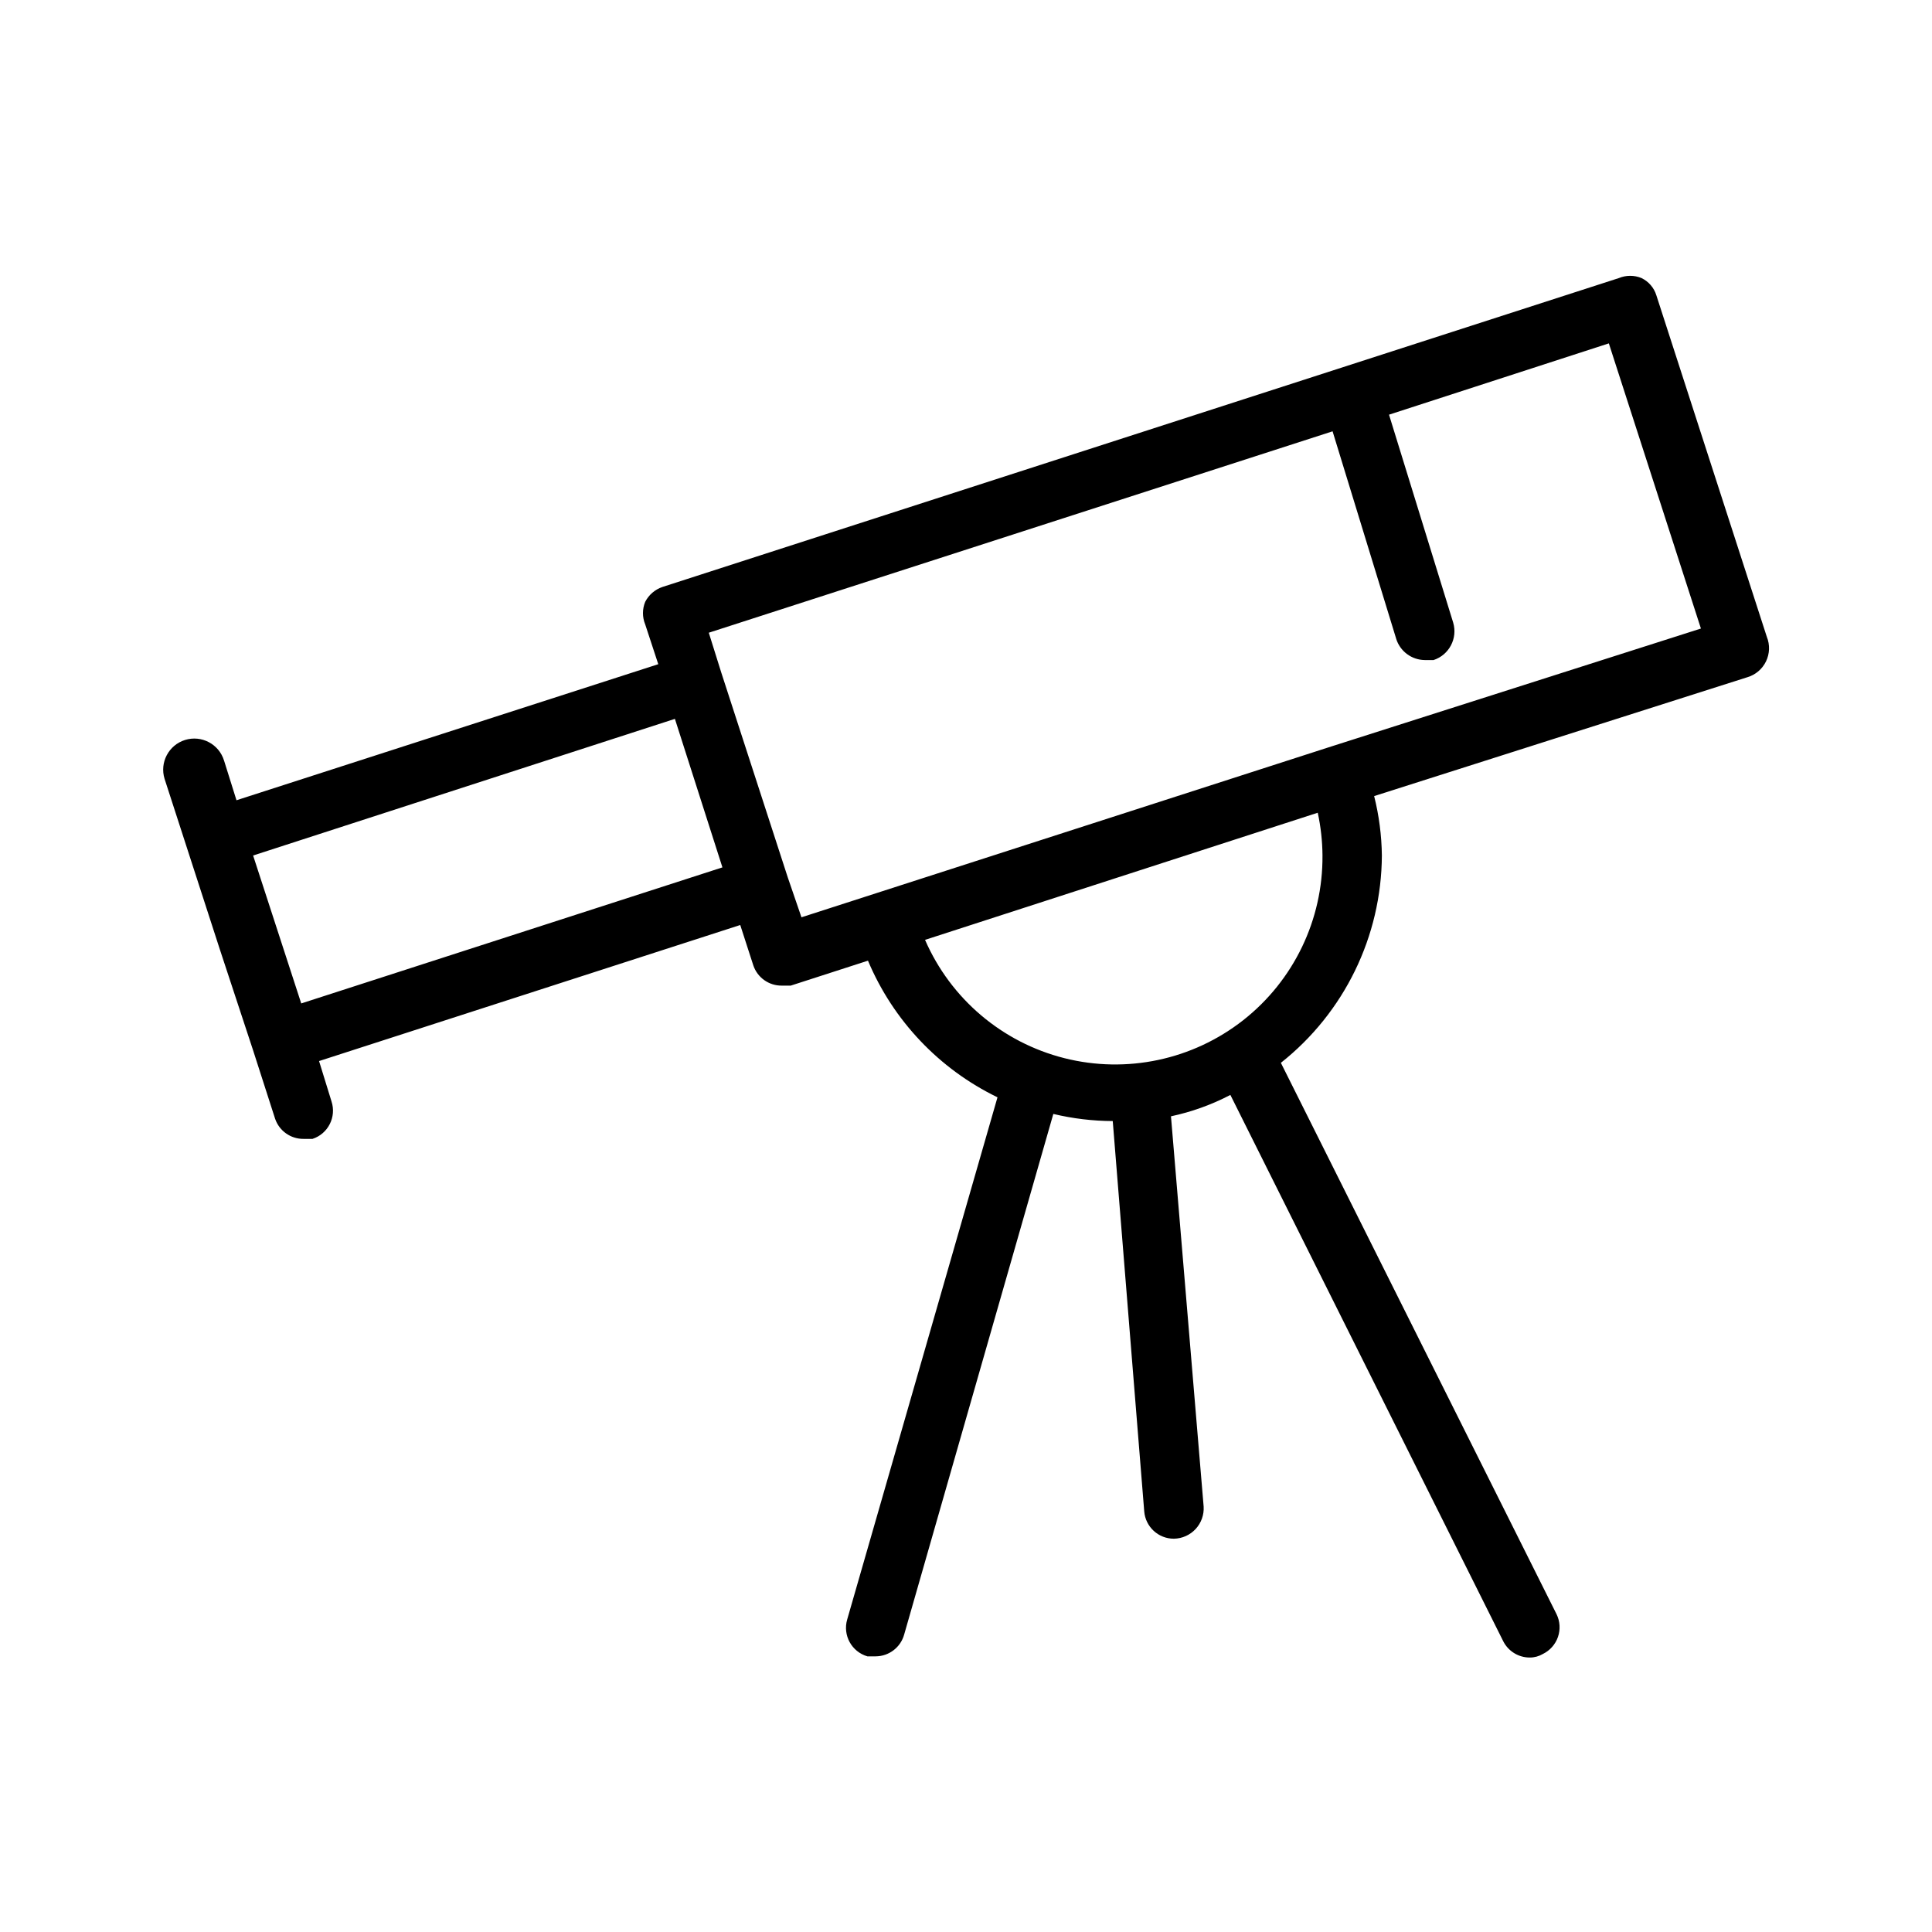 <?xml version="1.0" encoding="UTF-8"?>
<!-- The Best Svg Icon site in the world: iconSvg.co, Visit us! https://iconsvg.co -->
<svg fill="#000000" width="800px" height="800px" version="1.1" viewBox="144 144 512 512" xmlns="http://www.w3.org/2000/svg">
 <path d="m612.23 312.78-29.281-90.527c-0.621-2.004-2.047-3.656-3.938-4.566-1.914-0.789-4.066-0.789-5.981 0l-253.48 81.867c-1.977 0.672-3.613 2.082-4.566 3.938-0.789 1.914-0.789 4.066 0 5.981l3.465 10.547-111.78 36.055-3.305-10.547h-0.004c-1.348-4.348-5.965-6.777-10.312-5.43-4.348 1.348-6.781 5.965-5.434 10.312l14.641 45.184 8.82 26.766 5.824 18.105c1.094 3.234 4.144 5.394 7.559 5.352h2.363-0.004c4.129-1.348 6.383-5.789 5.039-9.918l-3.305-10.707 111.62-36.055 3.465 10.707c1.09 3.234 4.141 5.398 7.555 5.356h2.363l20.469-6.613h-0.004c6.66 15.84 18.863 28.715 34.324 36.211l-39.832 138.39c-1.219 4.172 1.18 8.543 5.352 9.762h2.203c3.543-0.02 6.637-2.406 7.559-5.828l39.516-137.92v0.004c5.16 1.234 10.441 1.867 15.746 1.887l8.344 103.44c0.328 4.102 3.758 7.258 7.871 7.242 2.188-0.039 4.262-0.965 5.75-2.57 1.484-1.605 2.254-3.746 2.125-5.93l-8.66-103.44c5.481-1.168 10.777-3.074 15.742-5.668l72.266 144.69c1.324 2.703 4.074 4.414 7.086 4.406 1.219 0.004 2.414-0.324 3.465-0.941 1.879-0.918 3.32-2.543 4-4.523s0.543-4.148-0.379-6.027l-73.055-146.11c16.805-13.297 26.656-33.516 26.766-54.945-0.066-5.309-0.754-10.594-2.047-15.746l98.871-31.488v0.004c2.176-0.637 3.984-2.164 4.973-4.203 0.988-2.039 1.07-4.402 0.223-6.504zm-388.4 97.141-12.754-39.203 111.78-36.211 12.594 39.359zm270.64-39.203c0.137 17.02-7.625 33.137-21.012 43.648-13.383 10.508-30.883 14.223-47.383 10.059-16.5-4.168-30.141-15.746-36.93-31.352l104.07-33.691c0.809 3.727 1.23 7.523 1.258 11.336zm1.574-28.652-139.65 45.027-3.621-10.551-17.633-54.316-3.305-10.547 165.31-53.375 16.848 54.945-0.004 0.004c1.023 3.328 4.078 5.617 7.559 5.668h2.363-0.004c4.133-1.355 6.438-5.754 5.199-9.922l-17.004-55.105 58.254-18.895 24.402 75.57z"/>
</svg>
